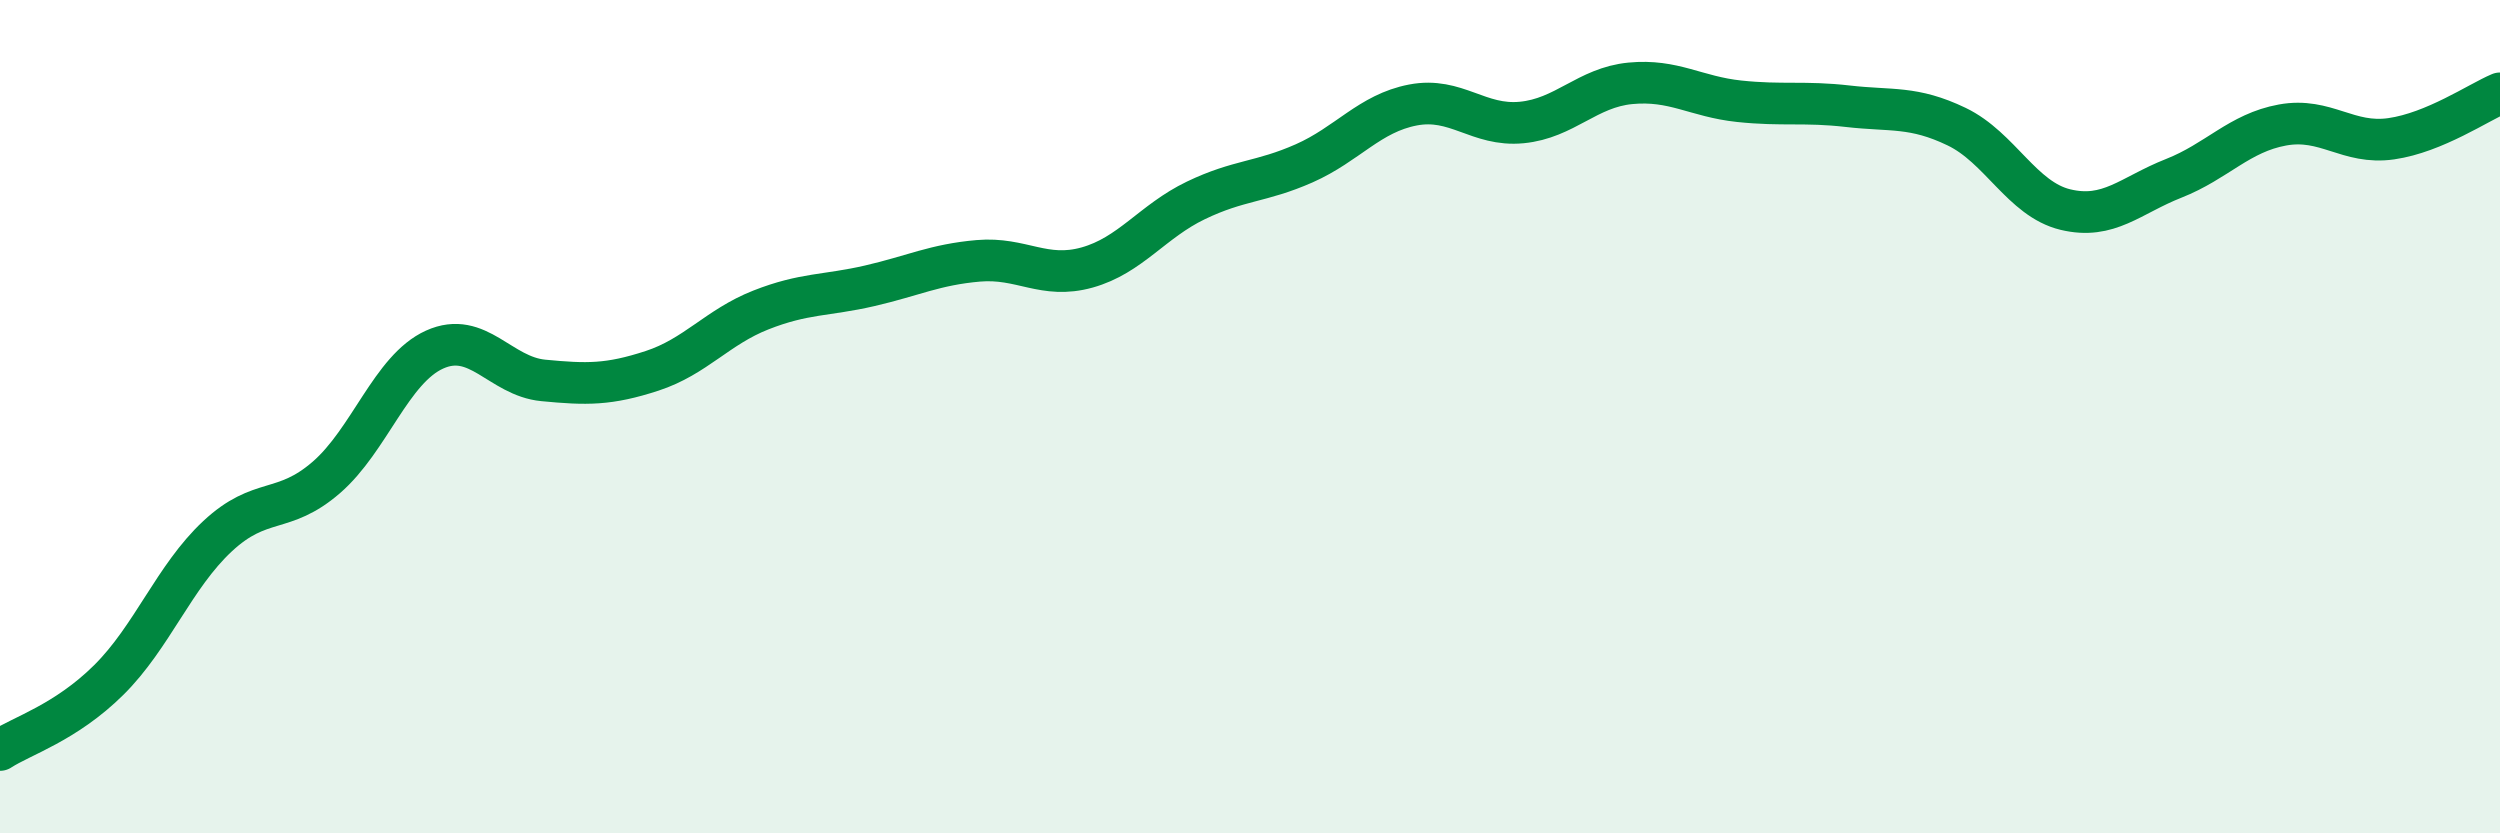 
    <svg width="60" height="20" viewBox="0 0 60 20" xmlns="http://www.w3.org/2000/svg">
      <path
        d="M 0,18 C 0.52,17.66 1.57,17.35 2.61,16.32 C 3.65,15.29 4.18,13.84 5.22,12.87 C 6.26,11.9 6.79,12.36 7.83,11.46 C 8.87,10.56 9.39,8.86 10.43,8.39 C 11.47,7.92 12,9.03 13.04,9.13 C 14.08,9.23 14.61,9.24 15.65,8.9 C 16.69,8.56 17.22,7.85 18.26,7.44 C 19.3,7.03 19.83,7.1 20.87,6.86 C 21.91,6.62 22.44,6.35 23.48,6.26 C 24.52,6.17 25.05,6.71 26.09,6.42 C 27.13,6.13 27.66,5.31 28.7,4.81 C 29.74,4.31 30.26,4.38 31.3,3.92 C 32.34,3.46 32.87,2.72 33.91,2.52 C 34.95,2.32 35.48,3.04 36.52,2.94 C 37.56,2.84 38.09,2.1 39.13,2 C 40.17,1.9 40.7,2.32 41.74,2.43 C 42.78,2.54 43.31,2.43 44.35,2.55 C 45.39,2.67 45.92,2.54 46.96,3.04 C 48,3.54 48.53,4.78 49.57,5.03 C 50.61,5.28 51.13,4.69 52.17,4.28 C 53.21,3.87 53.74,3.19 54.78,3 C 55.82,2.81 56.35,3.48 57.39,3.33 C 58.43,3.18 59.48,2.46 60,2.24L60 20L0 20Z"
        fill="#008740"
        opacity="0.1"
        stroke-linecap="round"
        stroke-linejoin="round"
      />
      <path
        d="M 0,18 C 0.52,17.66 1.57,17.35 2.61,16.32 C 3.65,15.29 4.18,13.84 5.22,12.87 C 6.26,11.9 6.79,12.36 7.83,11.46 C 8.87,10.56 9.39,8.86 10.43,8.39 C 11.47,7.92 12,9.03 13.04,9.13 C 14.08,9.23 14.61,9.24 15.65,8.9 C 16.69,8.56 17.22,7.85 18.26,7.44 C 19.3,7.03 19.83,7.1 20.87,6.86 C 21.91,6.62 22.44,6.35 23.48,6.26 C 24.52,6.17 25.05,6.71 26.09,6.42 C 27.13,6.13 27.66,5.31 28.7,4.81 C 29.74,4.31 30.26,4.38 31.3,3.92 C 32.34,3.46 32.87,2.72 33.91,2.52 C 34.95,2.32 35.48,3.04 36.52,2.94 C 37.56,2.84 38.09,2.1 39.13,2 C 40.17,1.9 40.7,2.32 41.74,2.43 C 42.78,2.54 43.31,2.43 44.35,2.55 C 45.39,2.67 45.92,2.54 46.96,3.04 C 48,3.54 48.53,4.78 49.57,5.03 C 50.61,5.28 51.13,4.69 52.17,4.28 C 53.21,3.87 53.74,3.19 54.78,3 C 55.82,2.81 56.35,3.48 57.39,3.33 C 58.43,3.18 59.48,2.46 60,2.24"
        stroke="#008740"
        stroke-width="1"
        fill="none"
        stroke-linecap="round"
        stroke-linejoin="round"
      />
    </svg>
  